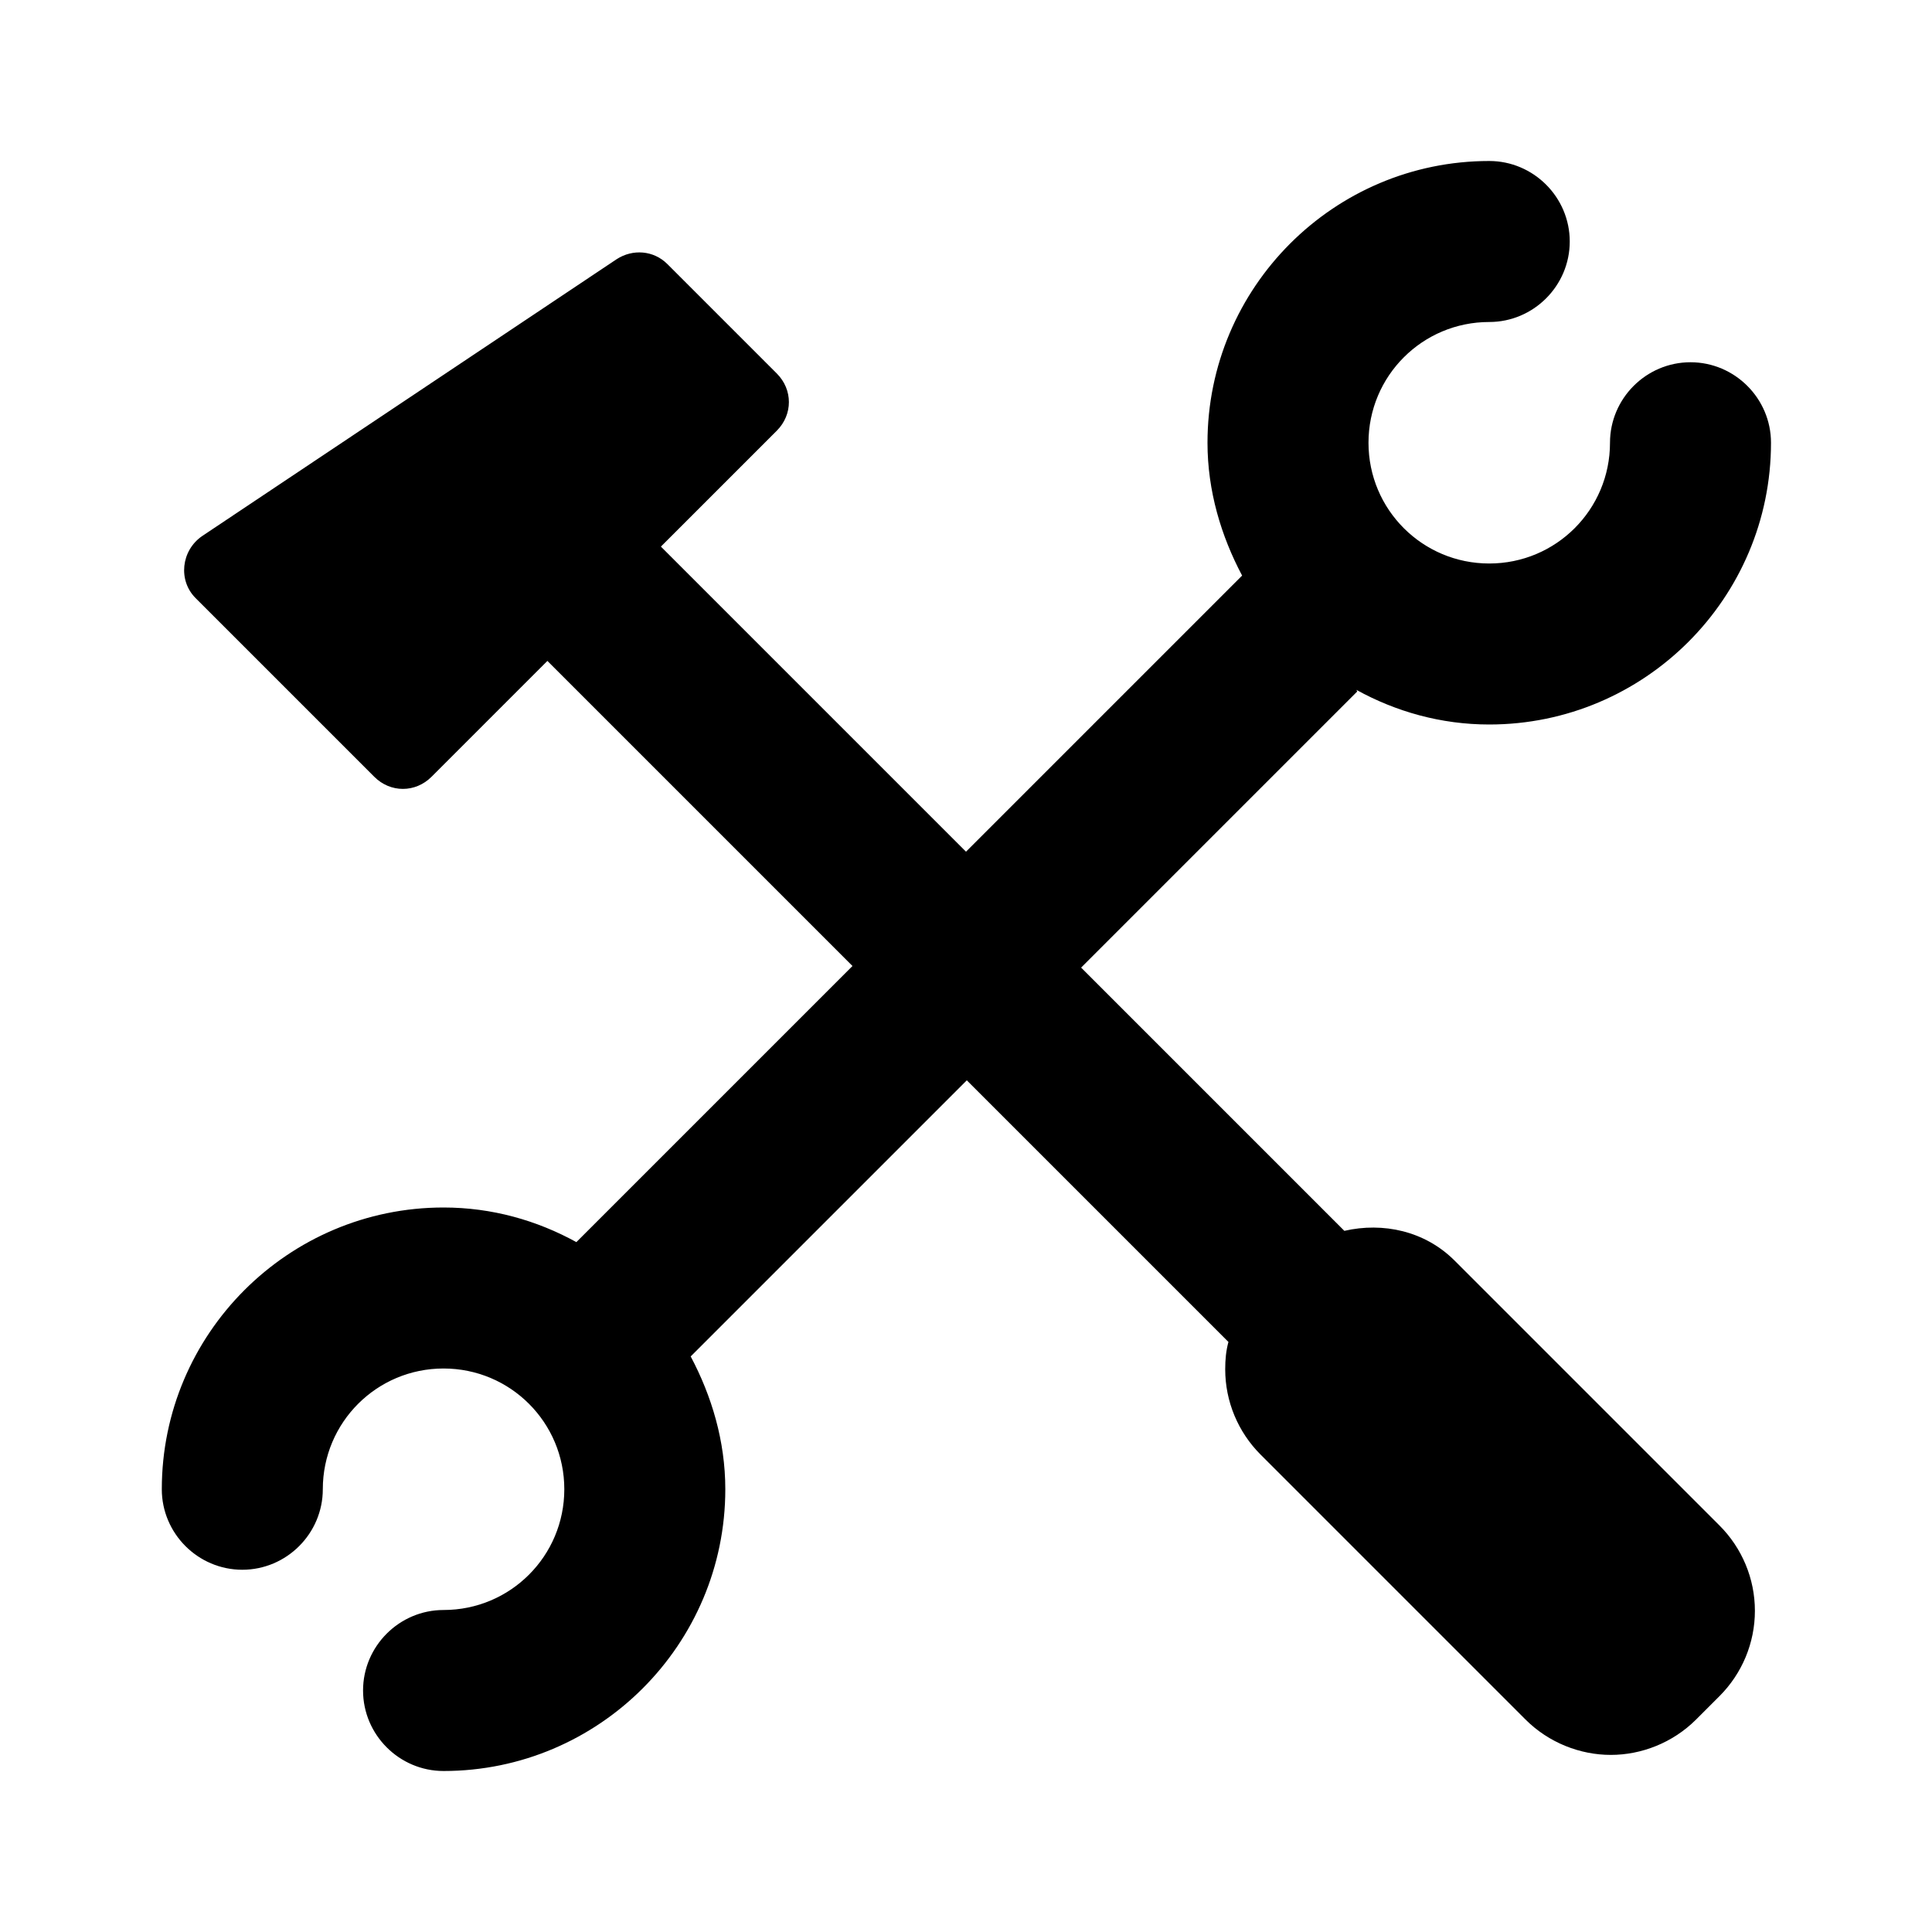 <?xml version="1.0" encoding="UTF-8"?><svg id="Icons" xmlns="http://www.w3.org/2000/svg" viewBox="0 0 24 24"><path d="M16.85,8.57c.49,.27,1.05,.43,1.65,.43,1.93,0,3.5-1.57,3.5-3.5,0-.55-.45-1-1-1s-1,.45-1,1c0,.83-.67,1.5-1.5,1.5s-1.5-.67-1.5-1.5,.67-1.5,1.5-1.5c.55,0,1-.45,1-1s-.45-1-1-1c-1.93,0-3.5,1.57-3.5,3.5,0,.6,.17,1.16,.43,1.65l-3.43,3.43-3.79-3.79,1.44-1.44c.2-.2,.2-.51,0-.71l-1.36-1.36c-.17-.17-.43-.19-.63-.06L2.51,6.66c-.26,.18-.3,.55-.08,.77l2.22,2.22c.2,.2,.51,.2,.71,0l1.44-1.44,3.79,3.79-3.43,3.43c-.49-.27-1.05-.43-1.65-.43-1.93,0-3.5,1.57-3.5,3.5,0,.55,.45,1,1,1s1-.45,1-1c0-.83,.67-1.5,1.5-1.5s1.5,.67,1.5,1.5-.67,1.5-1.5,1.5c-.55,0-1,.45-1,1s.45,1,1,1c1.93,0,3.5-1.57,3.5-3.5,0-.6-.17-1.16-.43-1.65l3.43-3.43,3.25,3.25c-.03,.11-.04,.22-.04,.34,0,.4,.16,.78,.44,1.06l3.29,3.29c.29,.29,.68,.44,1.06,.44s.77-.15,1.06-.44l.29-.29c.28-.28,.44-.66,.44-1.06s-.16-.78-.44-1.06l-3.29-3.29c-.37-.37-.89-.48-1.37-.37l-3.27-3.27,3.43-3.43Z"/></svg>